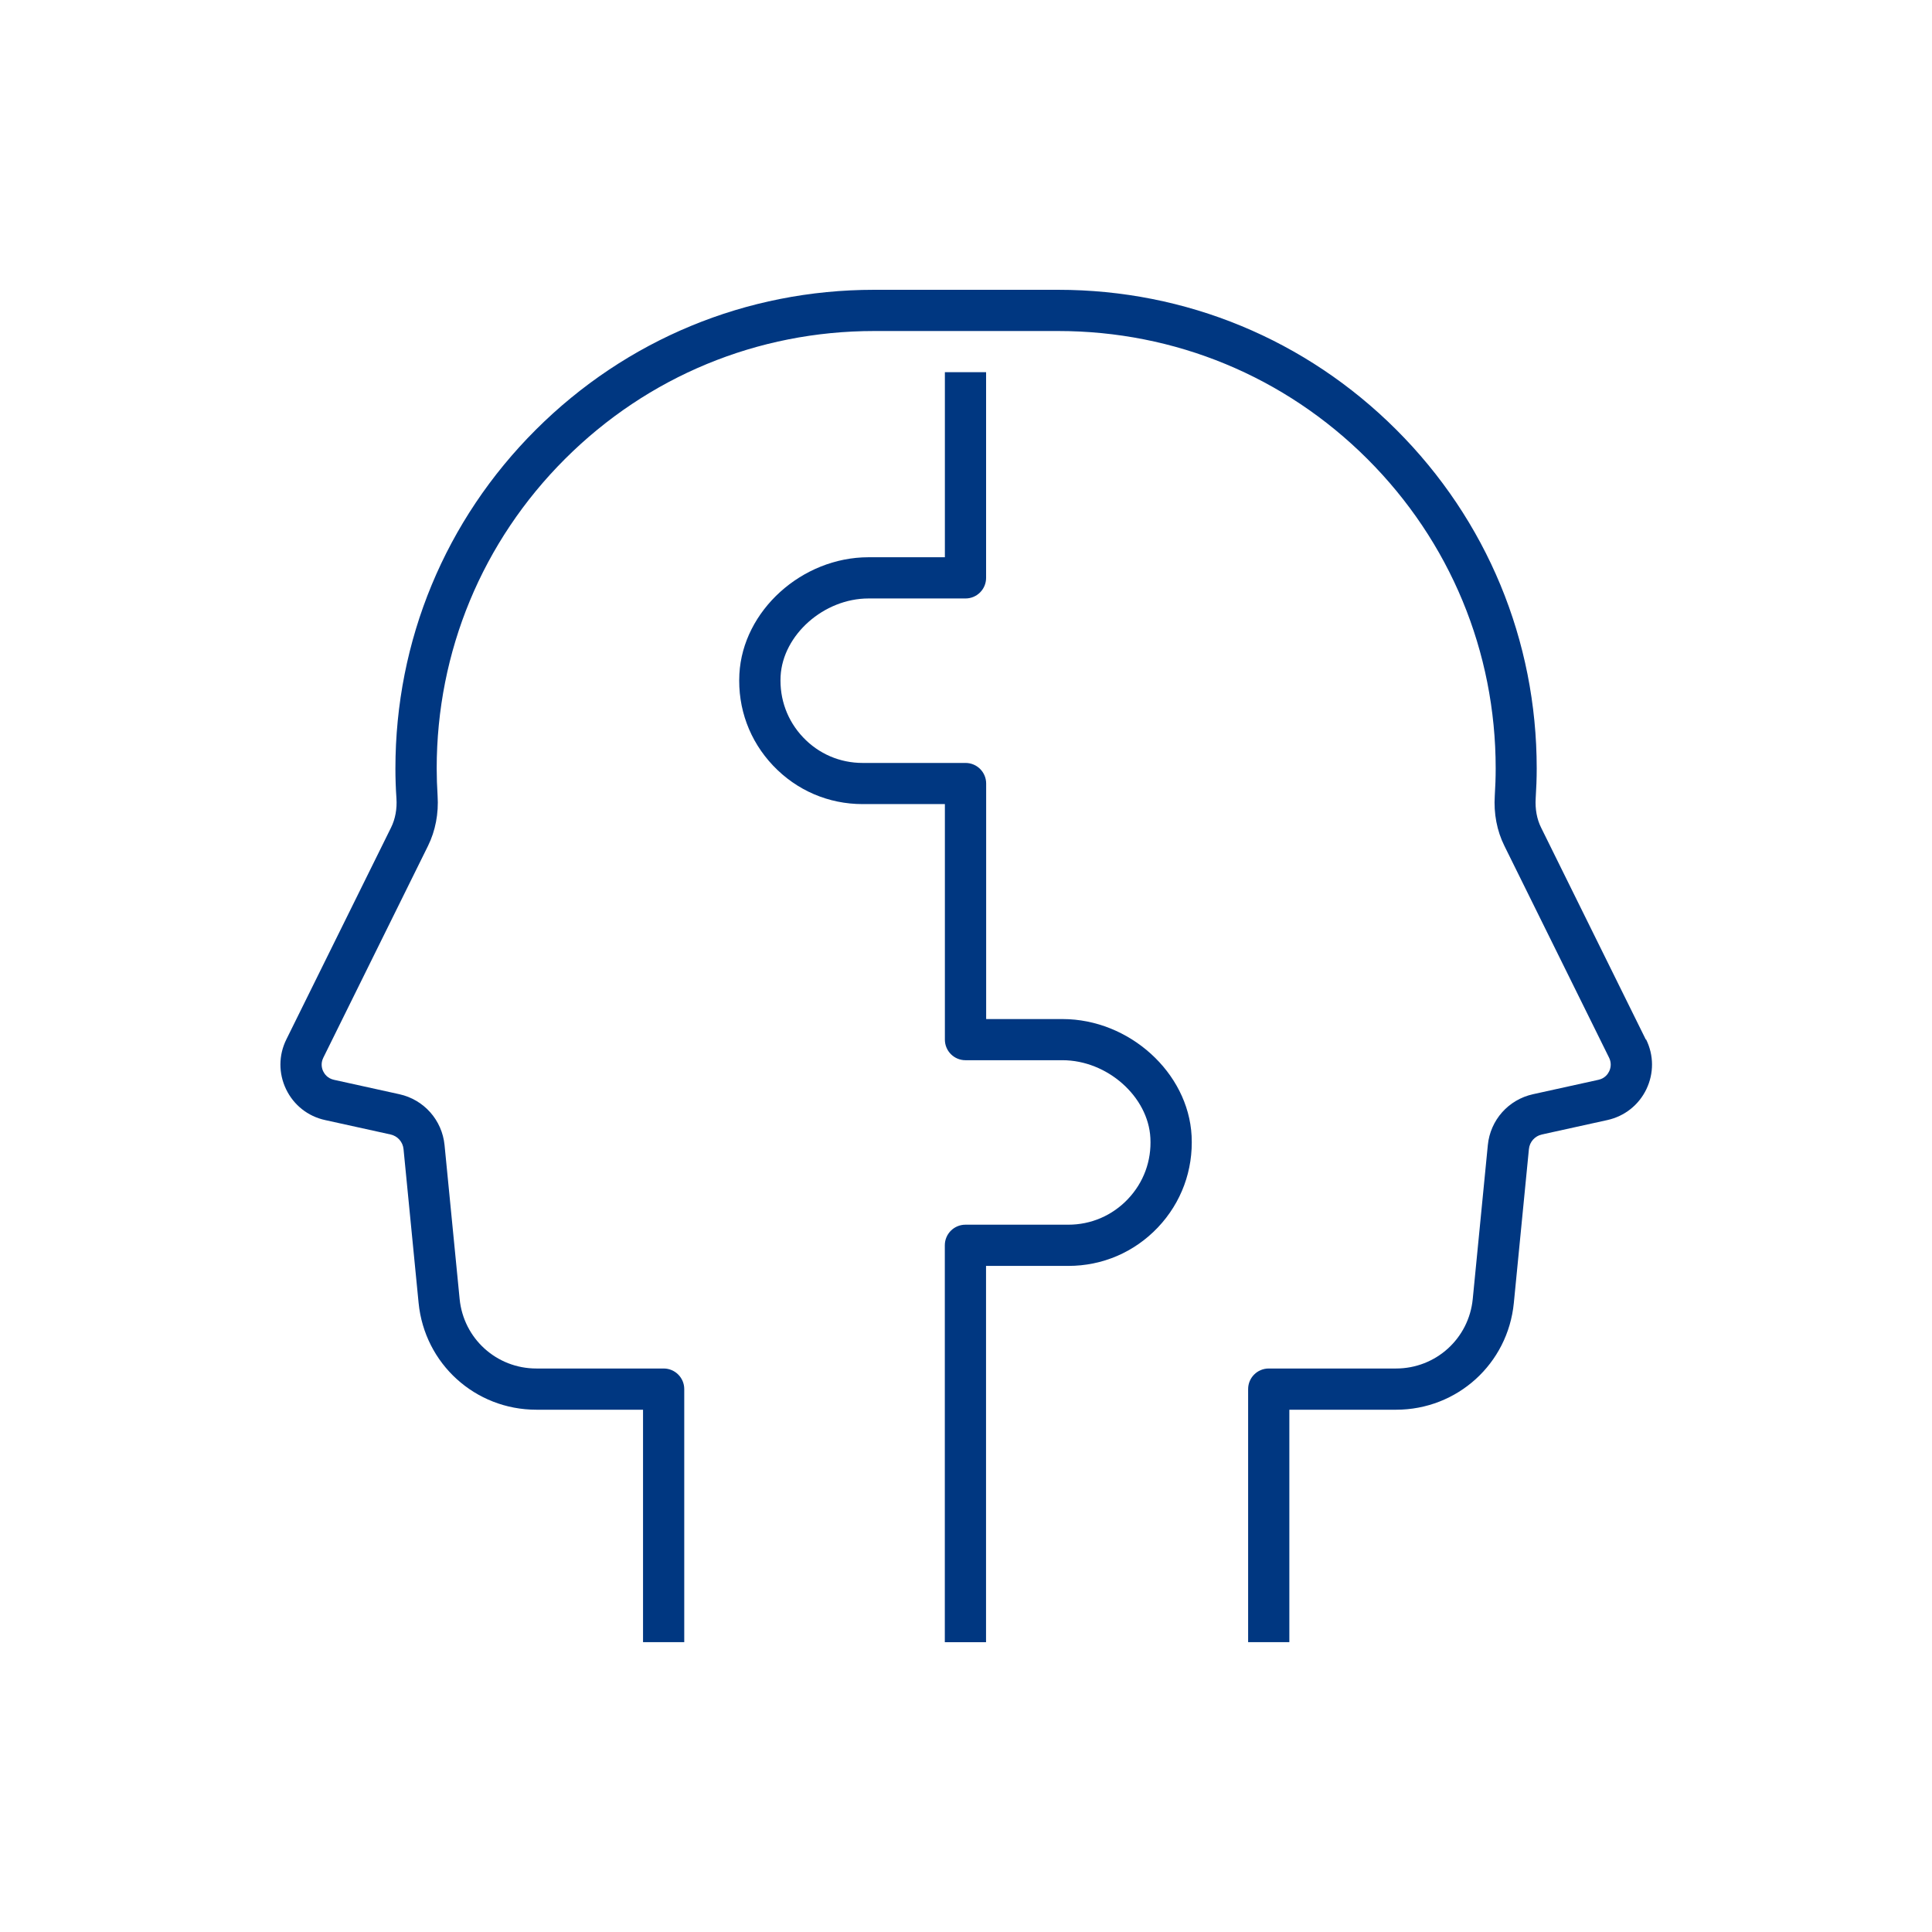 <?xml version="1.0" encoding="UTF-8"?><svg id="Layer_1" xmlns="http://www.w3.org/2000/svg" viewBox="0 0 300 300"><defs><style>.cls-1{fill:#003781;stroke-width:0px;}</style></defs><path class="cls-1" d="M255.56,161.42l-16.26-32.91c-.66-1.32-.94-2.89-.84-4.54.1-1.57.16-3.13.16-4.65,0-19.87-7.74-38.55-21.8-52.59-14.04-14.02-32.68-21.73-52.51-21.73h-28.59c-19.83,0-38.48,7.72-52.52,21.73-14.06,14.04-21.8,32.72-21.8,52.59,0,1.5.05,3.07.16,4.65.11,1.64-.18,3.21-.84,4.54l-16.26,32.9c-1.21,2.45-1.22,5.26-.04,7.72,1.18,2.46,3.39,4.21,6.05,4.79l10.17,2.24c1.1.24,1.91,1.15,2.02,2.27l2.34,23.88c.93,9.46,8.79,16.59,18.29,16.59h16.56v36.09h6.4v-39.29c0-1.77-1.43-3.2-3.2-3.2h-19.76c-6.19,0-11.32-4.65-11.92-10.81l-2.34-23.88c-.38-3.88-3.2-7.06-7.01-7.9l-10.17-2.24c-1-.22-1.47-.92-1.66-1.31s-.44-1.2.01-2.11l16.26-32.9c1.15-2.33,1.67-5.03,1.49-7.79-.09-1.45-.14-2.87-.14-4.24,0-18.16,7.08-35.23,19.93-48.06,12.83-12.81,29.87-19.86,48-19.86h28.58c18.13,0,35.17,7.05,48,19.86,12.85,12.83,19.93,29.9,19.93,48.06,0,1.38-.05,2.81-.14,4.23-.18,2.77.33,5.46,1.49,7.79l16.26,32.9c.33.67.34,1.44.01,2.12-.19.4-.66,1.09-1.66,1.31l-10.17,2.24c-3.81.84-6.63,4.01-7.01,7.9l-2.34,23.88c-.6,6.16-5.73,10.81-11.92,10.81h-19.76c-1.77,0-3.2,1.43-3.2,3.2v39.29h6.4v-36.09h16.57c9.5,0,17.37-7.13,18.29-16.59l2.34-23.88c.11-1.12.92-2.03,2.02-2.27l10.17-2.24c2.66-.59,4.87-2.33,6.05-4.79,1.18-2.46,1.17-5.27-.04-7.72Z"/><path class="cls-1" d="M164.99,158.24h-11.86v-36.57c0-1.77-1.43-3.2-3.2-3.2h-15.97c-3.54,0-6.83-1.41-9.26-3.98-2.43-2.56-3.67-5.93-3.49-9.48.34-6.43,6.72-12.08,13.65-12.08h15.06c1.77,0,3.2-1.43,3.2-3.2v-31.94h-6.4v28.74h-11.86c-10.35,0-19.53,8.31-20.05,18.14-.28,5.32,1.58,10.37,5.24,14.22,3.66,3.85,8.59,5.97,13.9,5.97h12.77v36.57c0,1.77,1.43,3.2,3.2,3.2h15.06c6.94,0,13.32,5.64,13.65,12.08.19,3.55-1.05,6.91-3.49,9.48-2.44,2.57-5.73,3.98-9.26,3.98h-15.97c-1.77,0-3.2,1.43-3.2,3.2v61.63h6.4v-58.43h12.77c5.31,0,10.25-2.12,13.91-5.97,3.65-3.85,5.51-8.9,5.24-14.22-.51-9.83-9.69-18.14-20.04-18.14Z"/></svg>